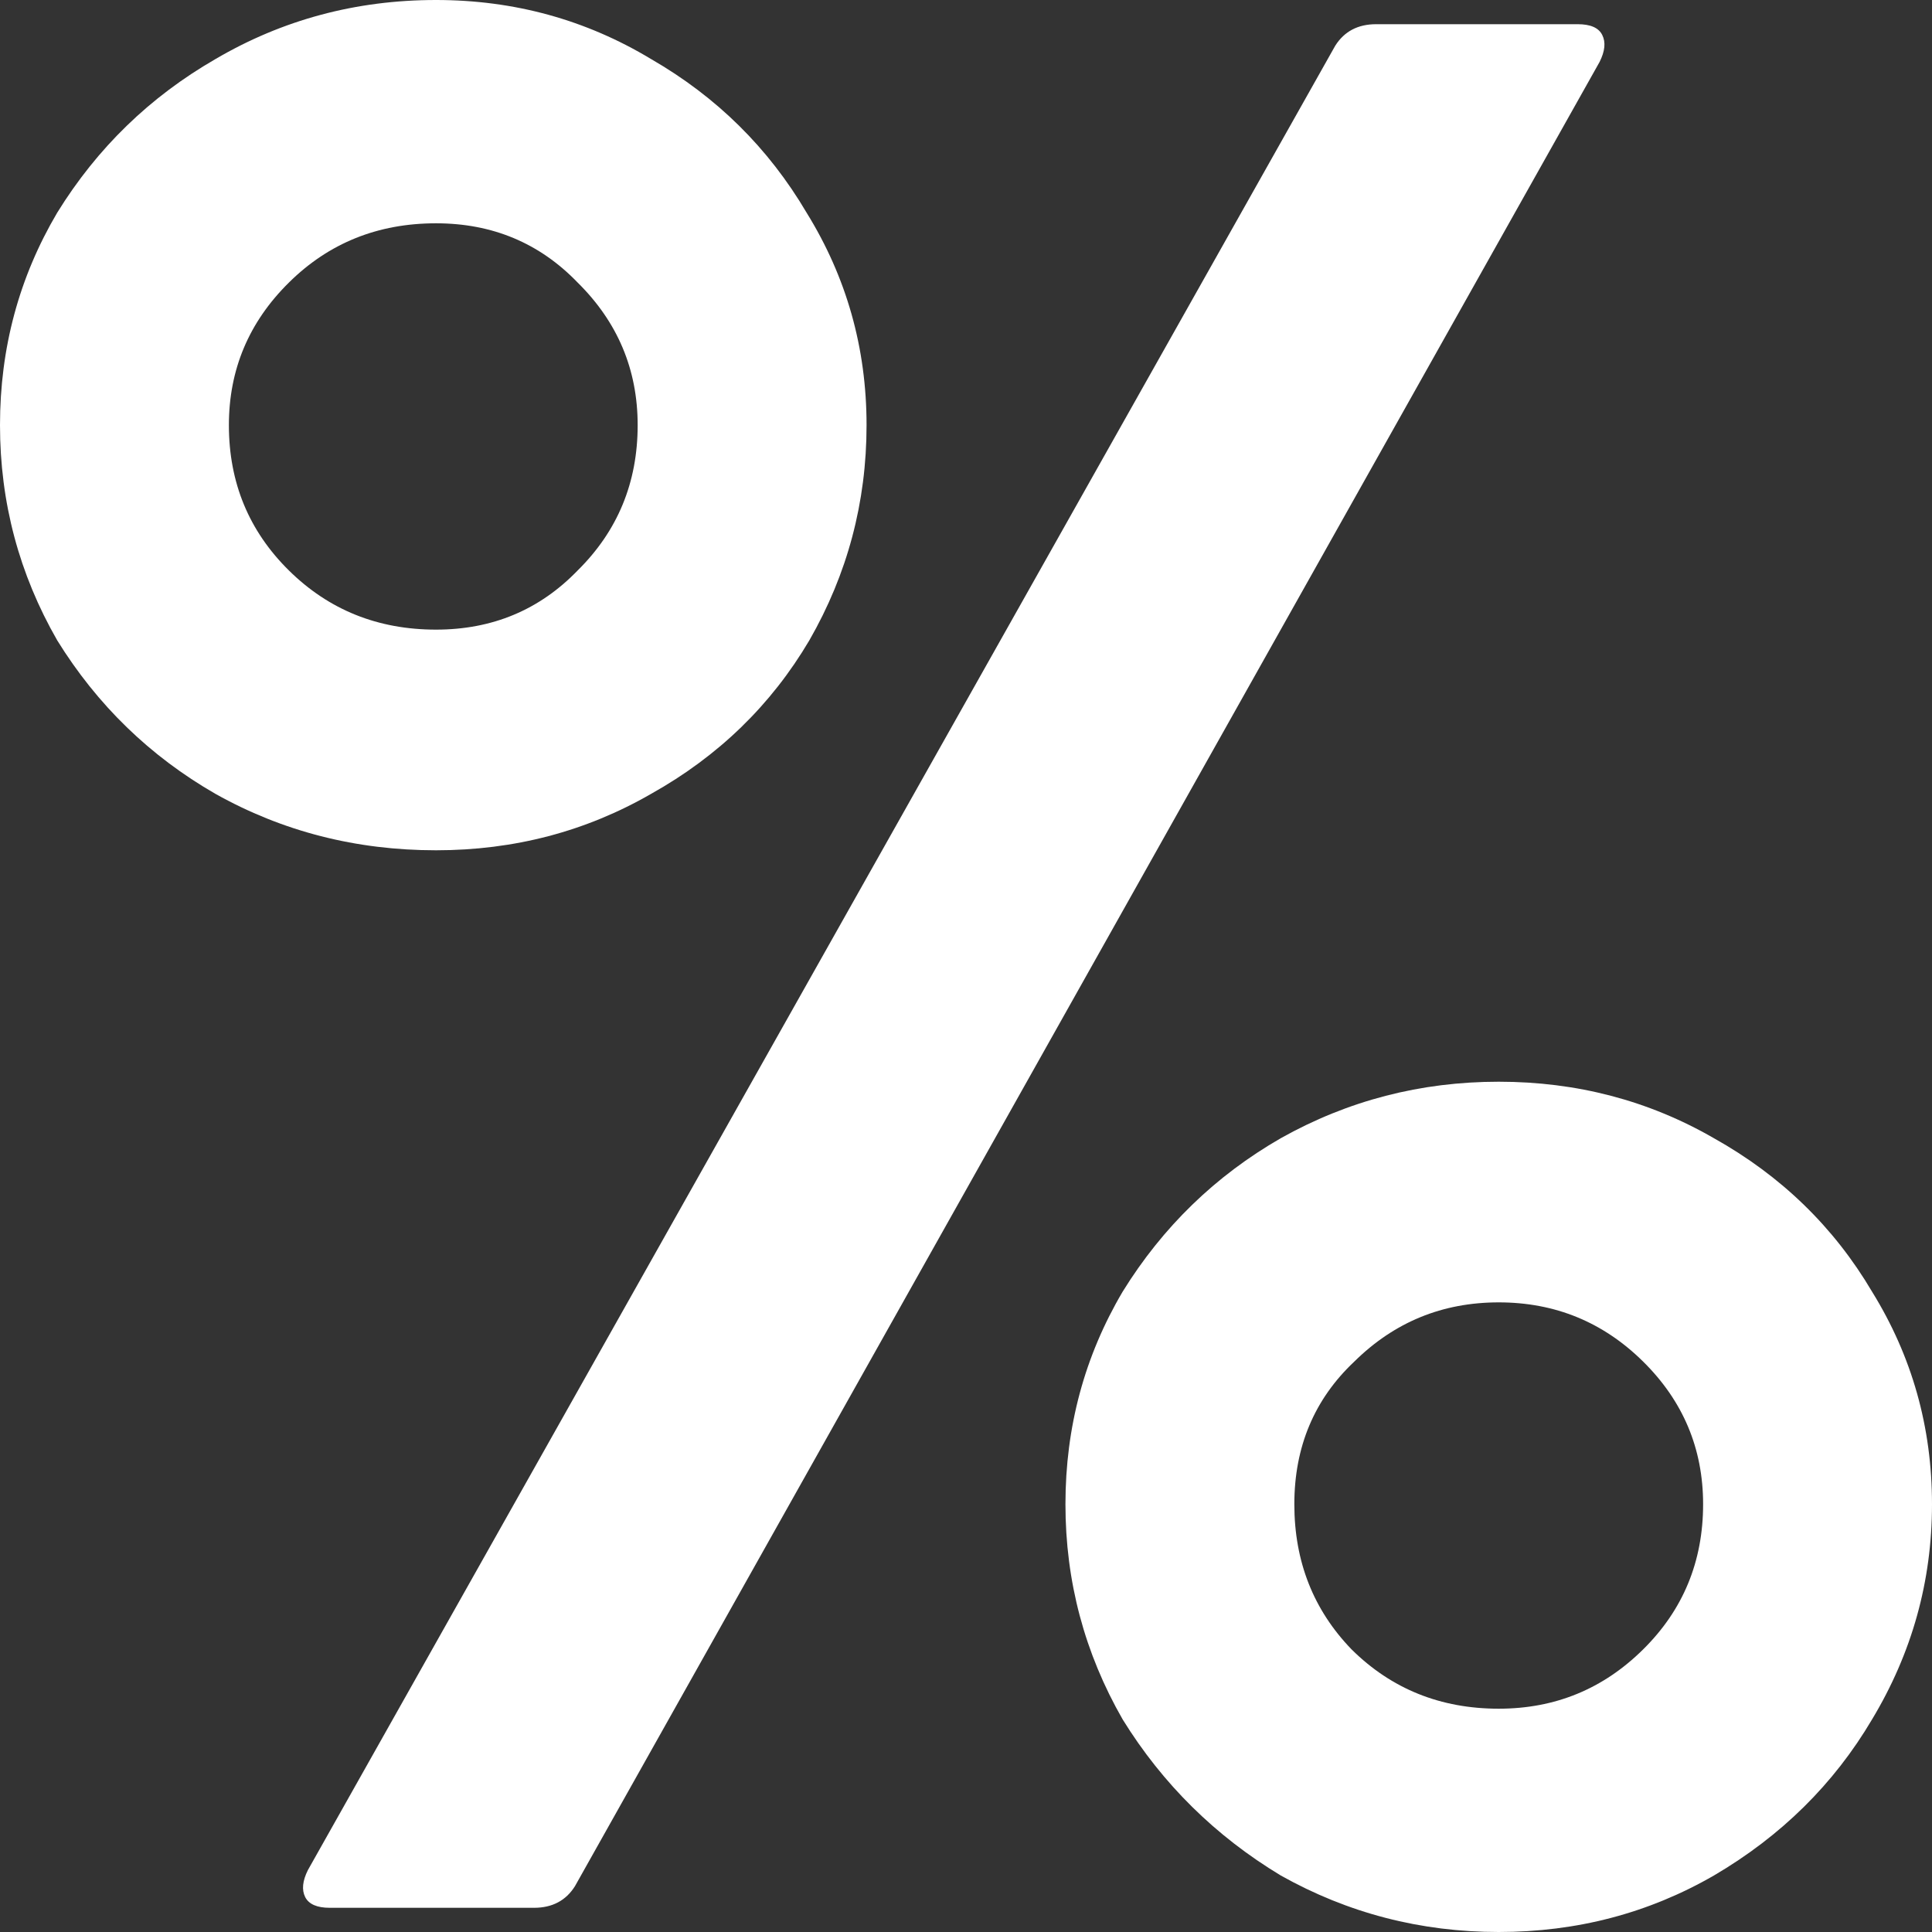 <svg width="19" height="19" viewBox="0 0 19 19" fill="none" xmlns="http://www.w3.org/2000/svg">
<rect x="0" y="0" width="19" height="19" fill="#333333" stroke="none"/>
<path d="M4.288 8.362C3.502 8.362 2.778 8.177 2.117 7.806C1.474 7.436 0.956 6.933 0.563 6.298C0.188 5.645 0 4.94 0 4.181C0 3.422 0.188 2.726 0.563 2.091C0.956 1.455 1.474 0.953 2.117 0.582C2.778 0.194 3.502 0 4.288 0C5.056 0 5.762 0.194 6.405 0.582C7.048 0.953 7.557 1.455 7.932 2.091C8.325 2.726 8.522 3.422 8.522 4.181C8.522 4.94 8.334 5.645 7.959 6.298C7.584 6.933 7.066 7.436 6.405 7.806C5.762 8.177 5.056 8.362 4.288 8.362ZM3.243 18.762C3.118 18.762 3.037 18.727 3.001 18.656C2.966 18.585 2.975 18.497 3.028 18.391L13.131 0.45C13.22 0.309 13.354 0.238 13.533 0.238H15.516C15.641 0.238 15.722 0.273 15.757 0.344C15.793 0.415 15.784 0.503 15.731 0.609L5.654 18.55C5.565 18.691 5.431 18.762 5.252 18.762H3.243ZM4.288 6.192C4.842 6.192 5.306 5.998 5.681 5.61C6.074 5.222 6.271 4.746 6.271 4.181C6.271 3.634 6.074 3.167 5.681 2.779C5.306 2.39 4.842 2.196 4.288 2.196C3.716 2.196 3.234 2.39 2.841 2.779C2.448 3.167 2.251 3.634 2.251 4.181C2.251 4.746 2.448 5.222 2.841 5.61C3.234 5.998 3.716 6.192 4.288 6.192ZM14.739 19C13.971 19 13.256 18.815 12.595 18.444C11.952 18.056 11.434 17.545 11.041 16.91C10.666 16.257 10.478 15.551 10.478 14.793C10.478 14.034 10.666 13.337 11.041 12.702C11.434 12.067 11.952 11.564 12.595 11.194C13.256 10.823 13.971 10.638 14.739 10.638C15.507 10.638 16.213 10.823 16.856 11.194C17.517 11.564 18.035 12.067 18.41 12.702C18.803 13.337 19 14.034 19 14.793C19 15.551 18.803 16.257 18.41 16.91C18.035 17.545 17.517 18.056 16.856 18.444C16.213 18.815 15.507 19 14.739 19ZM14.739 16.804C15.293 16.804 15.766 16.61 16.159 16.221C16.552 15.833 16.749 15.357 16.749 14.793C16.749 14.246 16.552 13.778 16.159 13.39C15.766 13.002 15.293 12.808 14.739 12.808C14.185 12.808 13.712 13.002 13.319 13.39C12.926 13.76 12.729 14.228 12.729 14.793C12.729 15.357 12.917 15.833 13.292 16.221C13.685 16.61 14.167 16.804 14.739 16.804Z" fill="#FFF"/>
</svg>
